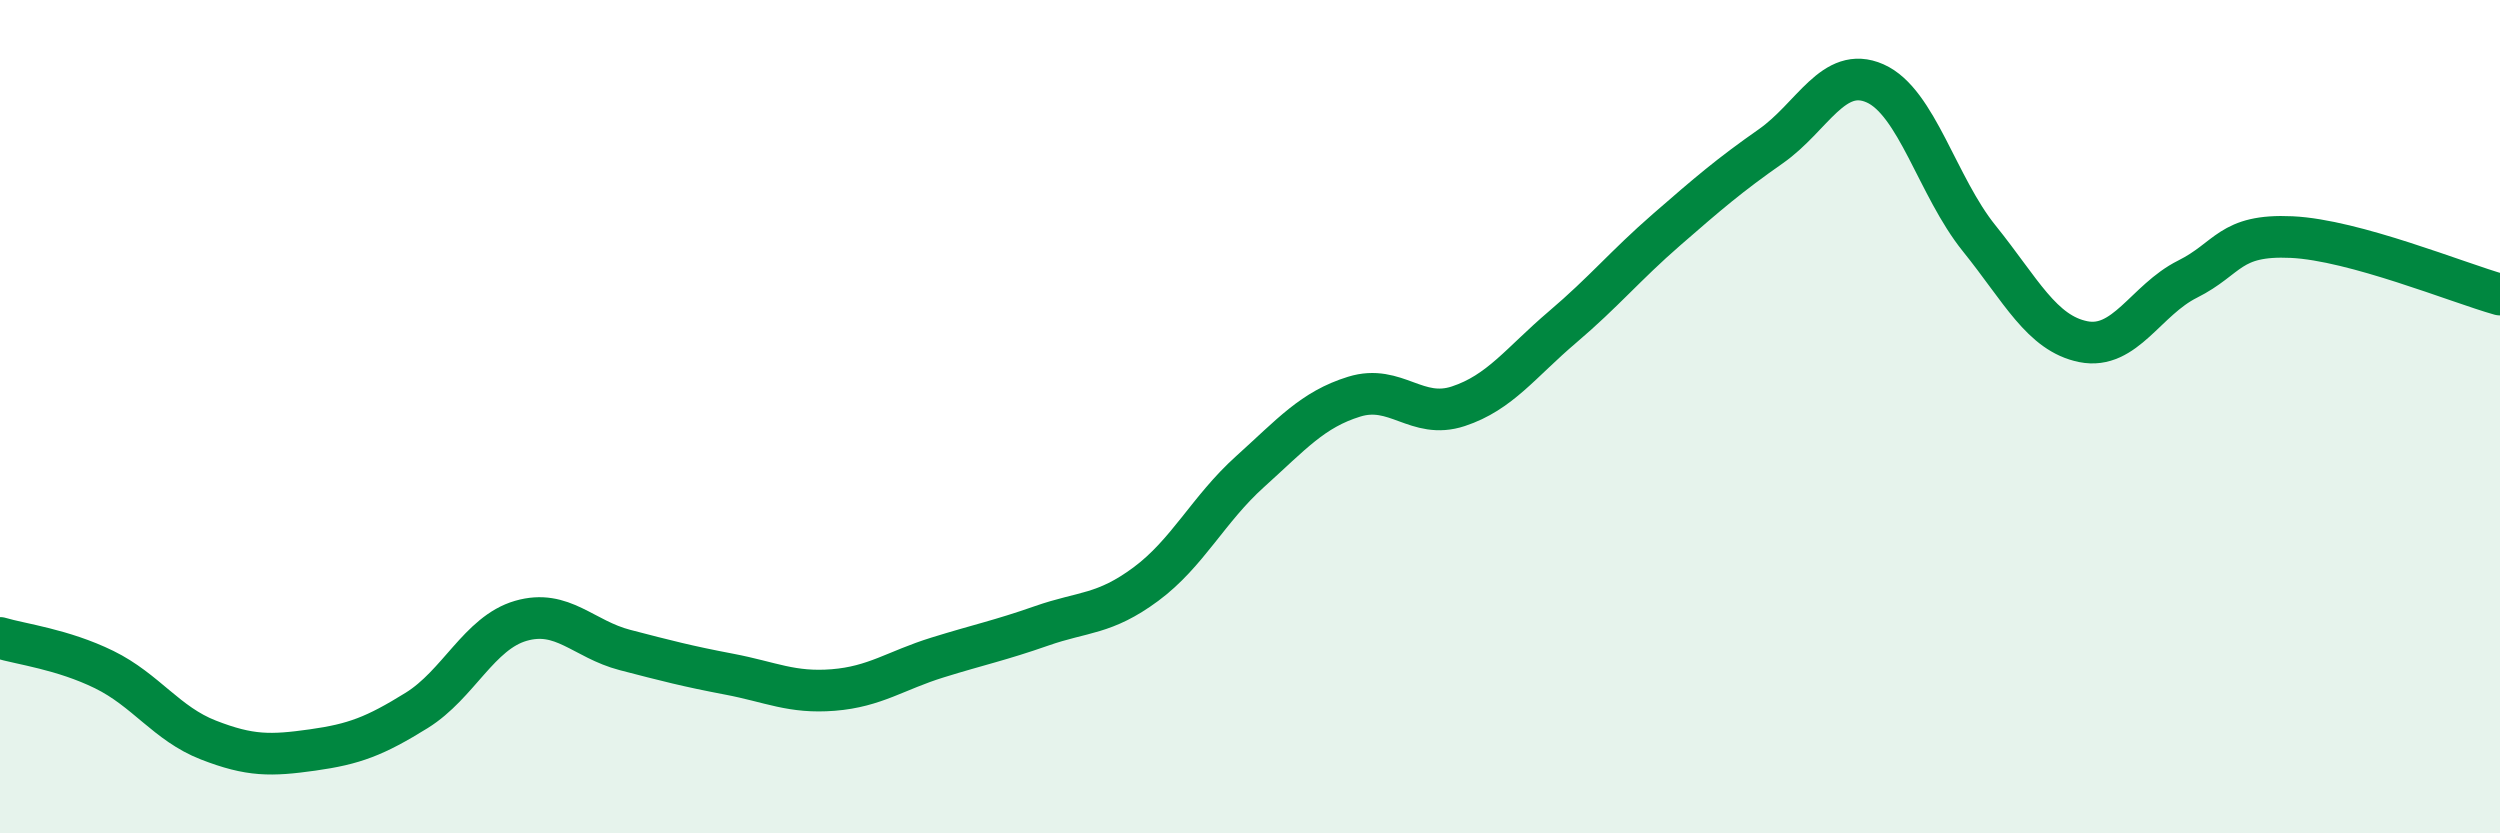 
    <svg width="60" height="20" viewBox="0 0 60 20" xmlns="http://www.w3.org/2000/svg">
      <path
        d="M 0,15.31 C 0.5,15.46 1.5,15.58 2.5,16.07 C 3.5,16.56 4,17.37 5,17.76 C 6,18.15 6.5,18.14 7.5,18 C 8.5,17.86 9,17.67 10,17.05 C 11,16.43 11.5,15.19 12.5,14.9 C 13.5,14.61 14,15.34 15,15.6 C 16,15.86 16.5,15.99 17.5,16.18 C 18.5,16.37 19,16.64 20,16.56 C 21,16.48 21.5,16.09 22.5,15.78 C 23.5,15.47 24,15.37 25,15.02 C 26,14.67 26.5,14.76 27.5,14.02 C 28.5,13.28 29,12.22 30,11.32 C 31,10.42 31.5,9.83 32.5,9.52 C 33.5,9.21 34,10.08 35,9.75 C 36,9.42 36.5,8.7 37.5,7.85 C 38.5,7 39,6.38 40,5.51 C 41,4.64 41.5,4.21 42.5,3.51 C 43.5,2.81 44,1.56 45,2 C 46,2.44 46.5,4.48 47.5,5.72 C 48.5,6.96 49,8 50,8.2 C 51,8.4 51.5,7.2 52.5,6.7 C 53.5,6.2 53.5,5.62 55,5.69 C 56.5,5.76 59,6.79 60,7.07L60 20L0 20Z"
        fill="#008740"
        opacity="0.1"
        stroke-linecap="round"
        stroke-linejoin="round"
      />
      <path
        d="M 0,15.31 C 0.5,15.46 1.5,15.58 2.5,16.07 C 3.5,16.56 4,17.37 5,17.76 C 6,18.15 6.5,18.14 7.5,18 C 8.5,17.86 9,17.67 10,17.05 C 11,16.43 11.5,15.19 12.5,14.9 C 13.5,14.61 14,15.34 15,15.6 C 16,15.86 16.5,15.99 17.5,16.18 C 18.5,16.37 19,16.64 20,16.56 C 21,16.48 21.5,16.09 22.5,15.78 C 23.5,15.47 24,15.37 25,15.02 C 26,14.67 26.5,14.76 27.5,14.02 C 28.5,13.28 29,12.22 30,11.32 C 31,10.42 31.5,9.83 32.5,9.52 C 33.5,9.21 34,10.08 35,9.75 C 36,9.42 36.5,8.7 37.5,7.85 C 38.5,7 39,6.38 40,5.51 C 41,4.64 41.5,4.21 42.5,3.51 C 43.5,2.81 44,1.56 45,2 C 46,2.44 46.5,4.48 47.5,5.72 C 48.5,6.96 49,8 50,8.2 C 51,8.4 51.5,7.2 52.5,6.7 C 53.5,6.2 53.5,5.62 55,5.69 C 56.5,5.76 59,6.79 60,7.07"
        stroke="#008740"
        stroke-width="1"
        fill="none"
        stroke-linecap="round"
        stroke-linejoin="round"
      />
    </svg>
  